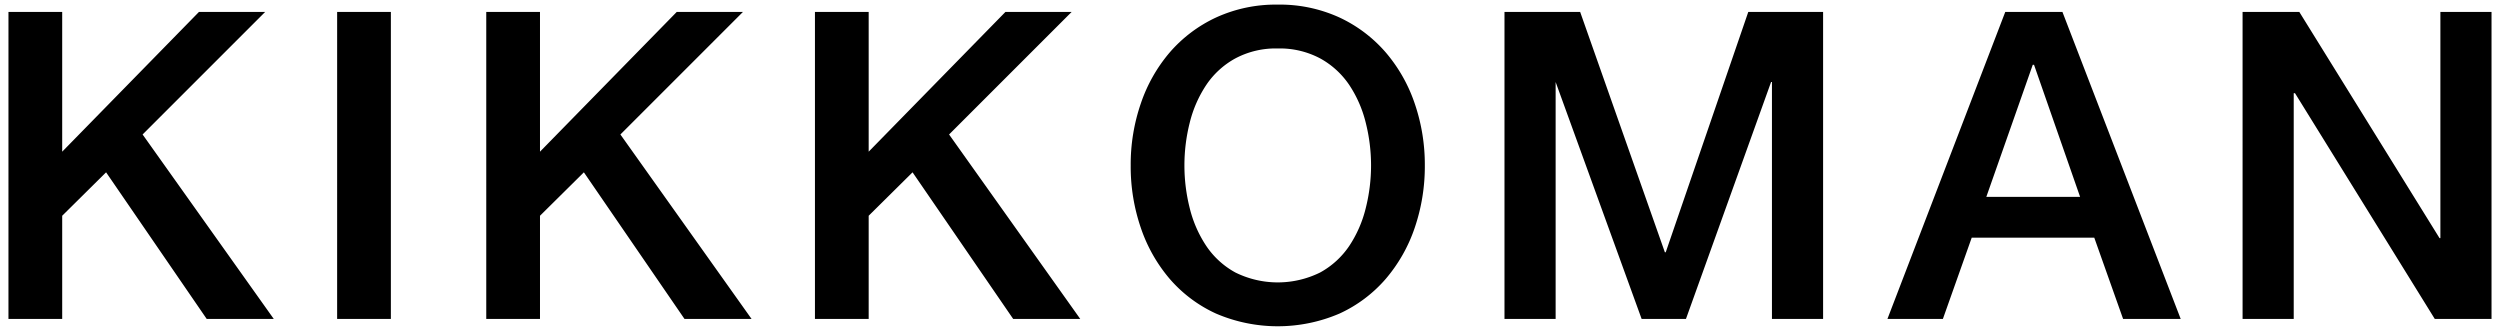 <svg xmlns="http://www.w3.org/2000/svg" width="272" height="36" viewBox="0 0 272 36"><path d="M.921 1.298h5.846v15.205l14.88-15.205h7.203L15.515 14.631l14.272 20.07H22.49L11.542 18.748l-4.775 4.726v11.229H.92zM36.681 1.298h5.846v33.404H36.68zM52.905 1.298h5.846v15.205L73.63 1.298h7.203L67.499 14.631l14.272 20.07h-7.297L63.526 18.748l-4.775 4.726v11.229h-5.846zM88.666 1.298h5.846v15.205l14.88-15.205h7.203L103.26 14.631l14.272 20.07h-7.297L99.286 18.748l-4.774 4.726v11.229h-5.846zM139.018.502a15.58 15.58 0 016.717 1.402 15.077 15.077 0 015.026 3.792 16.858 16.858 0 013.16 5.567 20.514 20.514 0 011.1 6.736 20.672 20.672 0 01-1.1 6.784 16.887 16.887 0 01-3.16 5.568 14.776 14.776 0 01-5.026 3.766 17.014 17.014 0 01-13.43 0 14.742 14.742 0 01-5.032-3.766 16.875 16.875 0 01-3.153-5.568 20.518 20.518 0 01-1.1-6.785 20.36 20.36 0 011.1-6.735 16.845 16.845 0 013.153-5.567 15.041 15.041 0 015.033-3.792 15.554 15.554 0 016.712-1.401zm0 4.772a9.32 9.32 0 00-4.606 1.077 9.027 9.027 0 00-3.16 2.876 13.001 13.001 0 00-1.802 4.093 18.996 18.996 0 000 9.357 12.988 12.988 0 001.802 4.096 9.027 9.027 0 003.16 2.876 10.4 10.4 0 009.216 0 9.077 9.077 0 003.16-2.876 12.978 12.978 0 001.797-4.096 18.996 18.996 0 000-9.357 12.992 12.992 0 00-1.797-4.093 9.077 9.077 0 00-3.16-2.876 9.342 9.342 0 00-4.61-1.077zM169.253 8.923v25.779h-5.565V1.298h8.233l9.217 26.15h.093l8.982-26.15h8.14v33.404h-5.565V8.922h-.094l-9.263 25.78h-4.821zM218.173 1.298h6.22l12.868 33.404h-6.267l-3.137-8.842h-13.335l-3.137 8.842h-6.033zm-2.06 20.118h10.2l-5.01-14.366h-.14zM243.992 1.298h6.173l15.255 24.609h.094V1.298h5.564v33.404h-6.173L249.697 10.14h-.14v24.562h-5.564z"/></svg>
